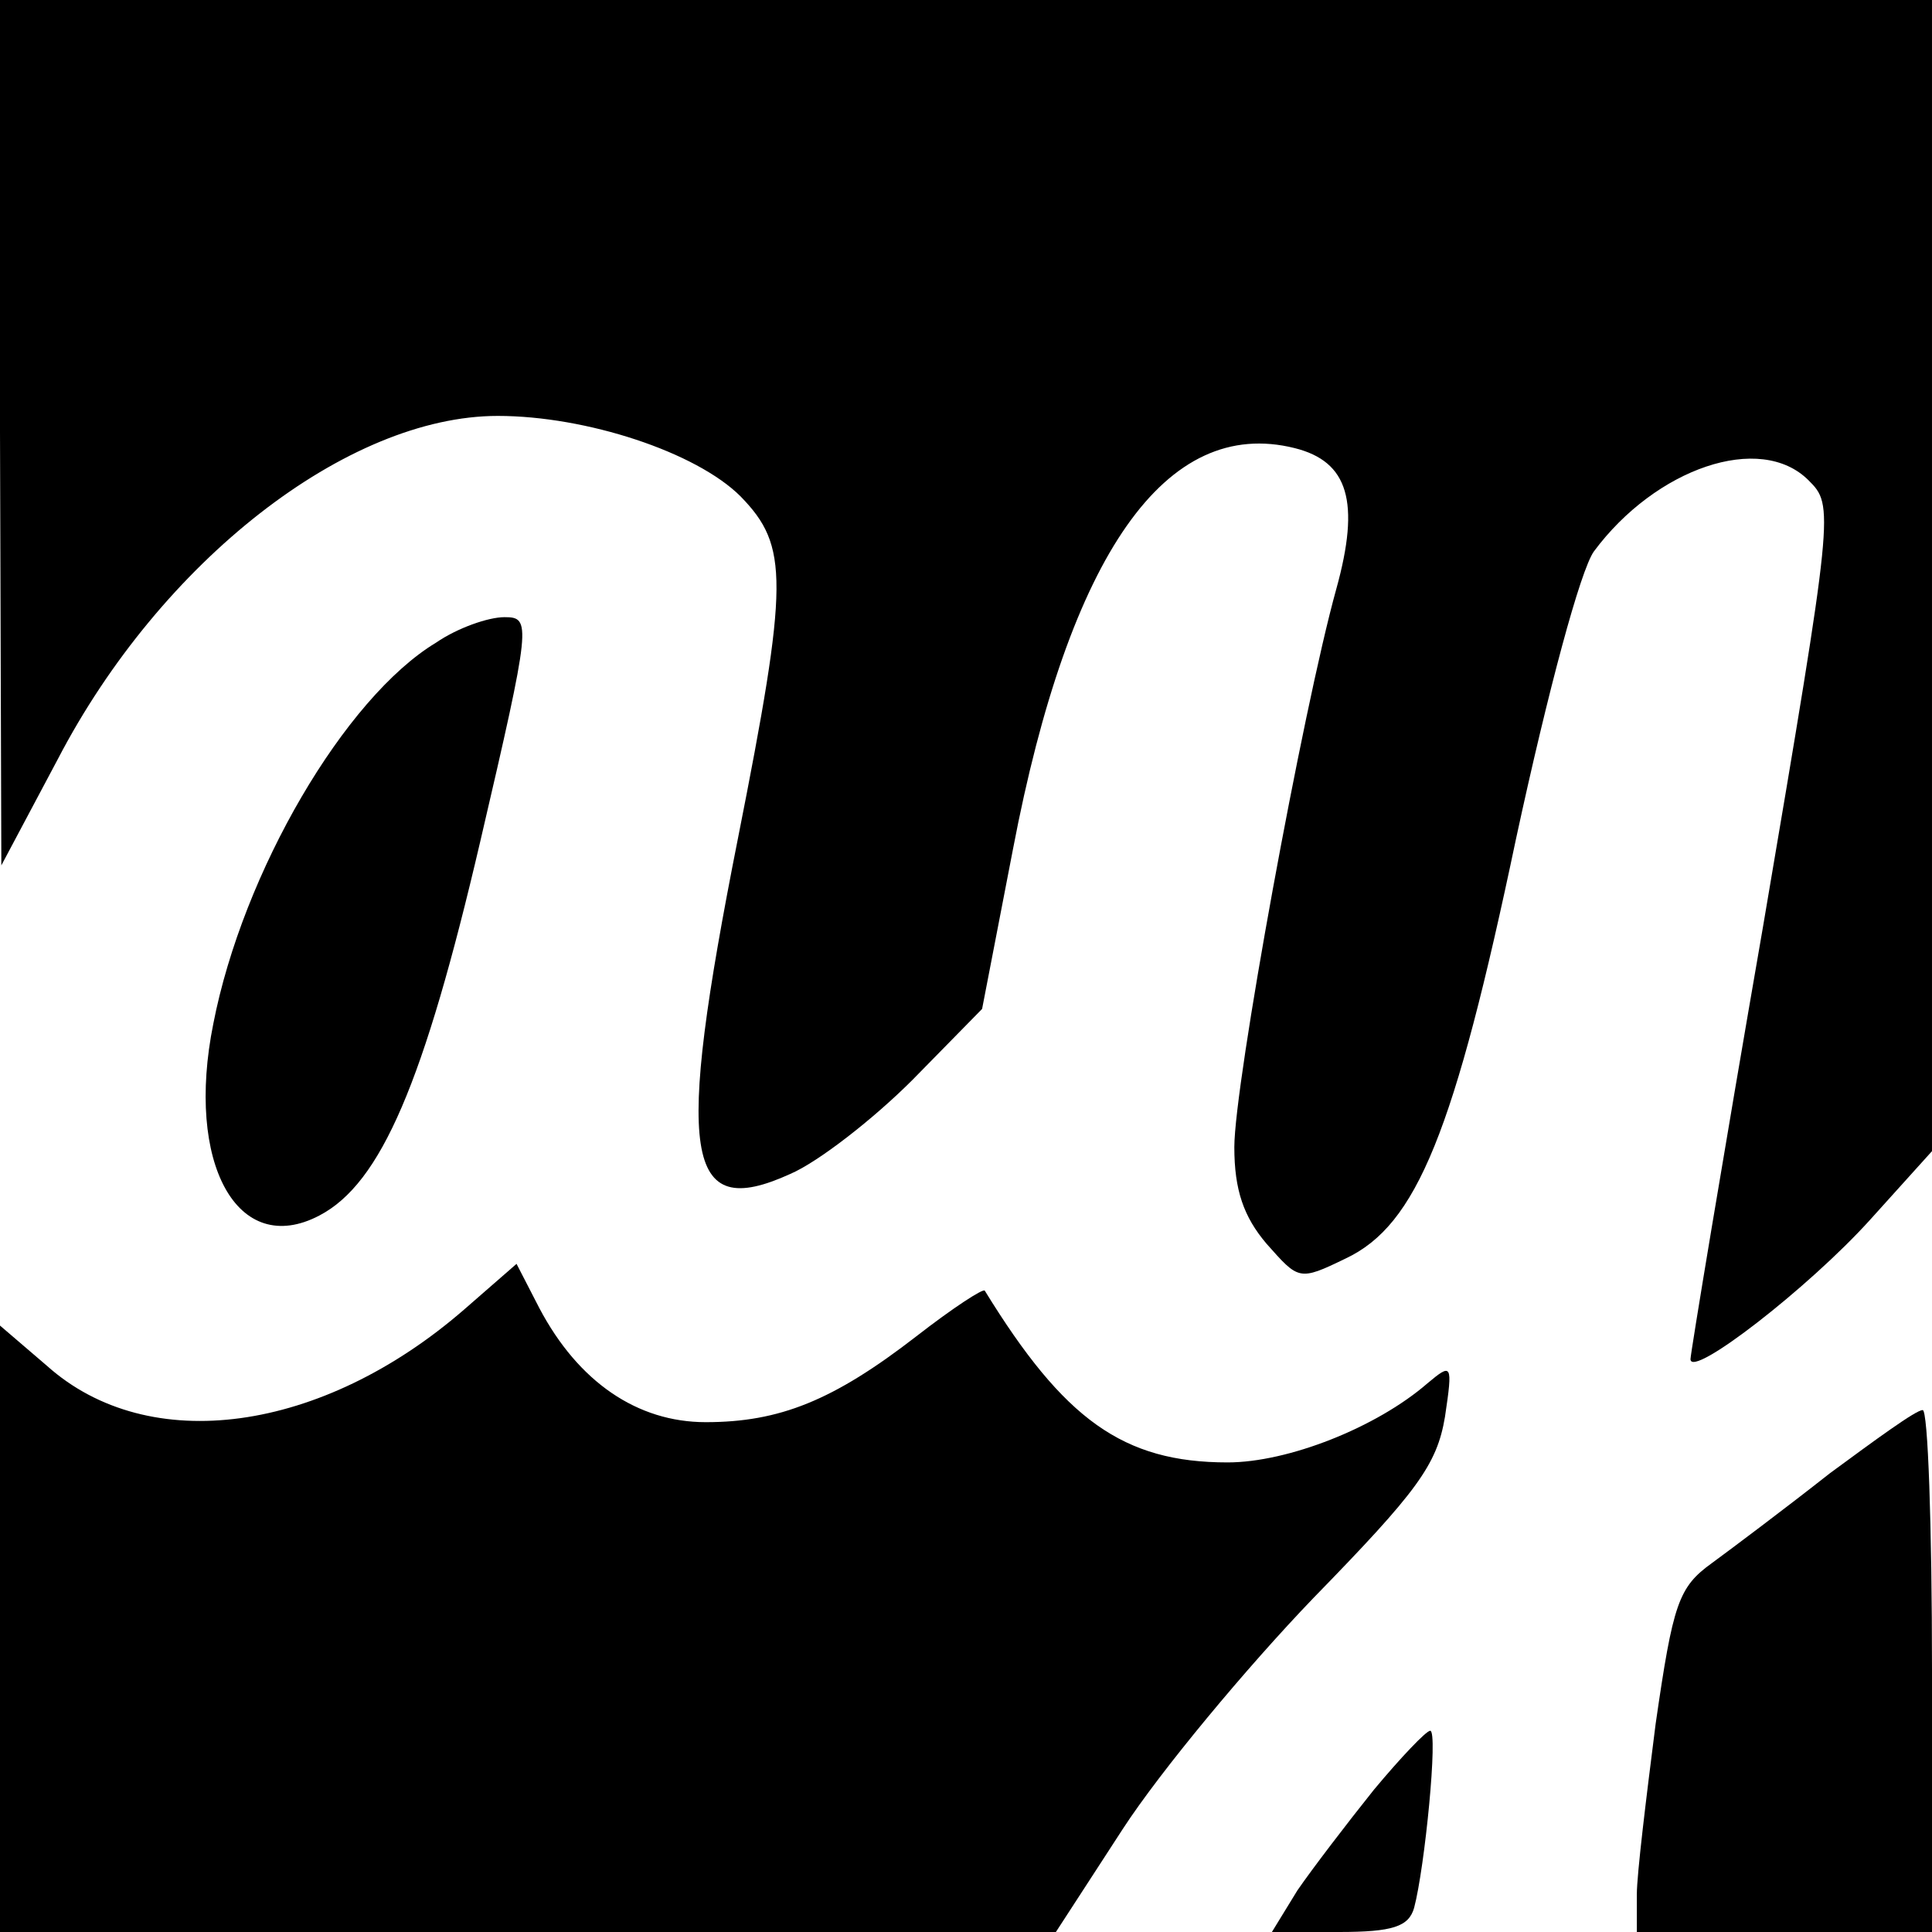 <?xml version="1.0" standalone="no"?>
<!DOCTYPE svg PUBLIC "-//W3C//DTD SVG 20010904//EN"
 "http://www.w3.org/TR/2001/REC-SVG-20010904/DTD/svg10.dtd">
<svg version="1.0" xmlns="http://www.w3.org/2000/svg"
 width="144pt" height="144pt" viewBox="0 0 144 144"
 preserveAspectRatio="xMidYMid meet">
<g transform="translate(0,144) scale(0.1,-0.1)"
fill="#000000" stroke="none">
<path d="M0 1118 l1 -323 42 79 c77 148 216 256 328 256 66 0 148 -27 181 -60
36 -37 36 -63 -2 -255 -47 -237 -40 -286 39 -250 21 9 62 41 91 70 l52 53 23
119 c42 220 114 323 210 299 40 -10 49 -40 31 -105 -25 -90 -76 -369 -76 -416
0 -32 7 -52 24 -72 24 -27 24 -28 59 -11 53 25 81 94 127 313 24 111 48 200
58 214 46 62 124 89 160 53 19 -19 19 -21 -34 -333 -30 -173 -54 -318 -54
-322 0 -15 88 53 134 104 l46 51 0 429 0 429 -720 0 -720 0 0 -322z"/>
<path d="M325 961 c-68 -41 -144 -171 -166 -284 -21 -104 18 -175 79 -143 46
24 78 99 120 279 38 163 38 167 18 167 -12 0 -35 -8 -51 -19z"/>
<path d="M346 464 c-106 -92 -235 -110 -311 -42 l-35 30 0 -226 0 -226 393 0
394 0 50 77 c28 43 92 120 142 172 77 79 92 99 98 135 6 40 5 40 -13 25 -38
-33 -104 -59 -149 -59 -78 0 -122 32 -181 128 -1 2 -24 -13 -51 -34 -62 -48
-102 -64 -157 -64 -51 0 -95 30 -124 85 l-17 33 -39 -34z"/>
<path d="M1364 342 c-33 -26 -73 -56 -88 -67 -25 -18 -29 -30 -42 -120 -7 -55
-14 -112 -14 -127 l0 -28 110 0 110 0 0 195 c0 107 -3 195 -7 194 -5 0 -35
-22 -69 -47z"/>
<path d="M1024 106 c-20 -25 -46 -59 -57 -75 l-19 -31 50 0 c40 0 52 4 56 18
8 30 18 132 12 132 -3 0 -22 -20 -42 -44z"/>
</g>
</svg>
